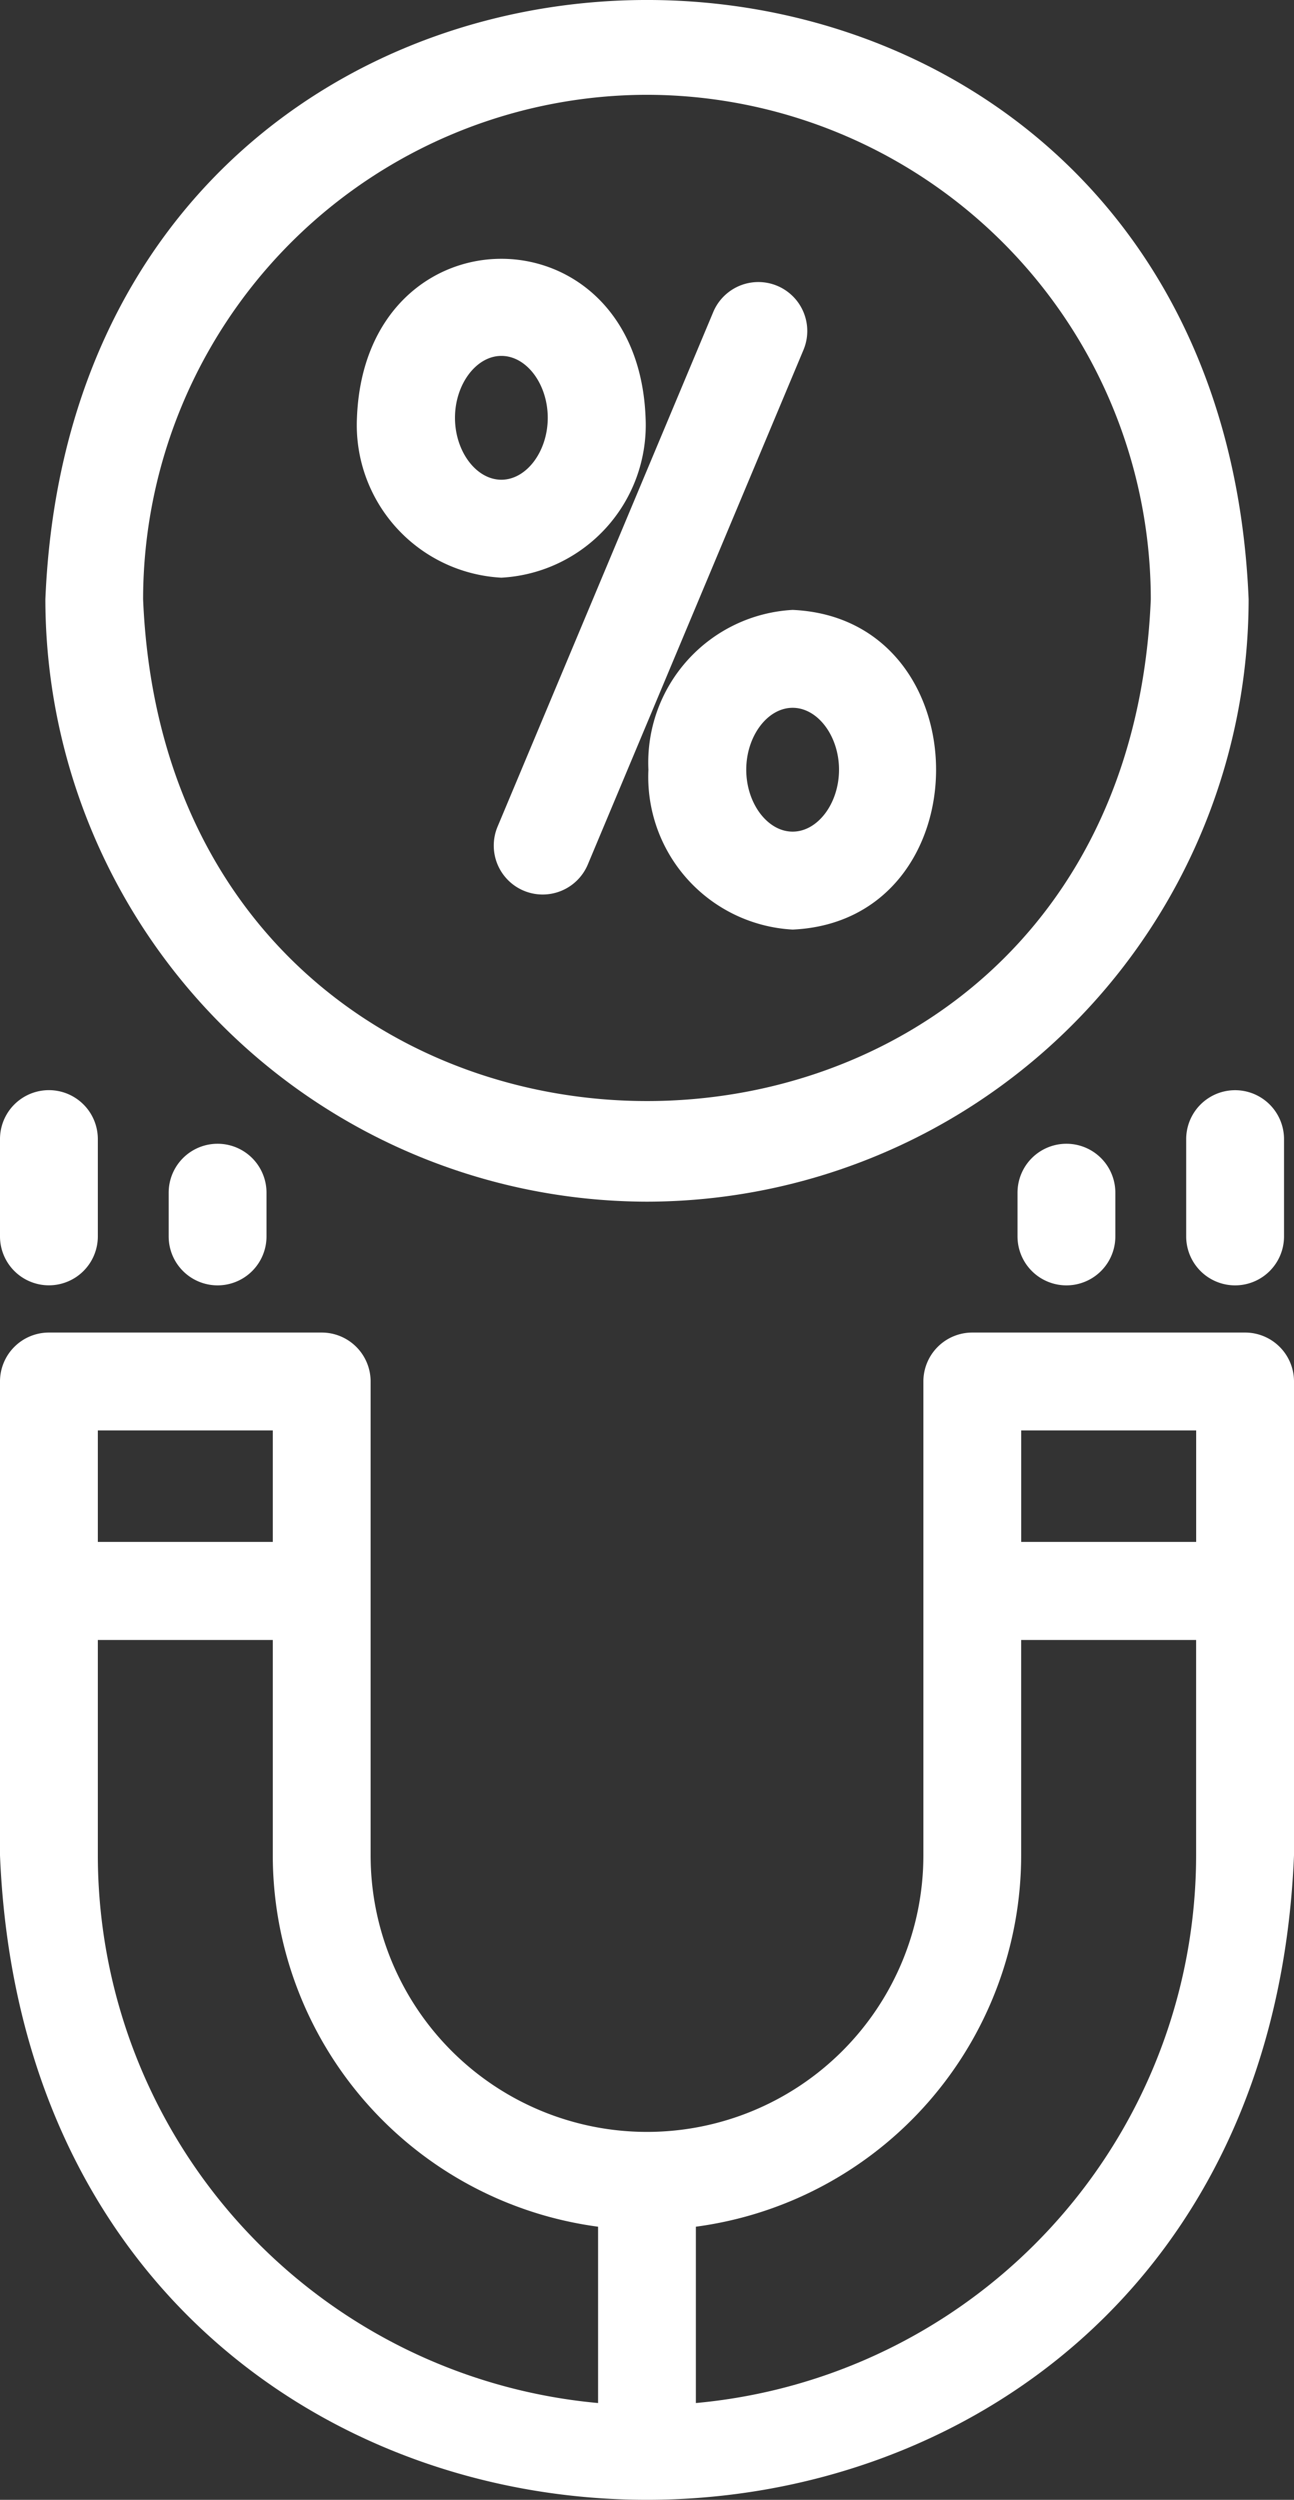 <svg xmlns="http://www.w3.org/2000/svg" width="25.554" height="49.336" viewBox="0 0 25.554 49.336">
  <rect x="0" y="0" width="25.554" height="49.336" fill="#333333" stroke="none"/>
  <g id="Group_100210" data-name="Group 100210" transform="translate(-123.085 0.001)">
    <path id="Path_149969" data-name="Path 149969" d="M144.24,23.715a11.9,11.9,0,0,0,11.881-11.889c-.653-15.772-23.112-15.767-23.762,0A11.9,11.9,0,0,0,144.24,23.715Zm0-21.845a9.964,9.964,0,0,1,9.949,9.956c-.547,13.209-19.353,13.2-19.9,0A9.964,9.964,0,0,1,144.24,1.87Z" transform="translate(-8.378)" fill="#fff"/>
    <path id="Path_149970" data-name="Path 149970" d="M224.6,69.614a.967.967,0,0,0,1.265-.517l4.259-10.156a.966.966,0,1,0-1.782-.747l-4.259,10.156A.966.966,0,0,0,224.6,69.614Z" transform="translate(-91.172 -52.036)" fill="#fff"/>
    <path id="Path_149971" data-name="Path 149971" d="M198.937,59.162a3.016,3.016,0,0,0,2.848-3.155c-.157-4.185-5.539-4.184-5.7,0A3.017,3.017,0,0,0,198.937,59.162Zm0-4.377c.5,0,.916.56.916,1.222s-.419,1.222-.916,1.222-.916-.56-.916-1.222S198.441,54.785,198.937,54.785Z" transform="translate(-65.951 -47.762)" fill="#fff"/>
    <path id="Path_149972" data-name="Path 149972" d="M255.631,127.733a3.017,3.017,0,0,0,2.848,3.155c3.778-.171,3.776-6.139,0-6.309A3.017,3.017,0,0,0,255.631,127.733Zm3.764,0c0,.663-.419,1.222-.916,1.222s-.916-.56-.916-1.222.419-1.222.916-1.222S259.395,127.07,259.395,127.733Z" transform="translate(-119.741 -112.543)" fill="#fff"/>
    <path id="Path_149973" data-name="Path 149973" d="M147.673,272.22h-5.387a.966.966,0,0,0-.966.966v9.352a5.458,5.458,0,0,1-10.916,0v-9.352a.966.966,0,0,0-.966-.966h-5.387a.966.966,0,0,0-.966.966v9.352c.7,16.965,24.856,16.952,25.554,0v-9.352A.966.966,0,0,0,147.673,272.22Zm-4.421,1.932h3.455v2.2h-3.455Zm-18.235,0h3.455v2.2h-3.455Zm0,8.386v-4.251h3.455v4.251a7.4,7.4,0,0,0,6.424,7.329v3.48A10.864,10.864,0,0,1,125.017,282.538Zm21.689,0a10.864,10.864,0,0,1-9.879,10.809v-3.48a7.4,7.4,0,0,0,6.424-7.329v-4.251h3.455Z" transform="translate(0 -245.922)" fill="#fff"/>
    <path id="Path_149974" data-name="Path 149974" d="M365.554,223.724v1.92a.966.966,0,0,0,1.932,0v-1.92A.966.966,0,0,0,365.554,223.724Z" transform="translate(-219.044 -201.243)" fill="#fff"/>
    <path id="Path_149975" data-name="Path 149975" d="M331.076,234.659v.863a.966.966,0,0,0,1.932,0v-.863A.966.966,0,0,0,331.076,234.659Z" transform="translate(-187.897 -211.121)" fill="#fff"/>
    <path id="Path_149976" data-name="Path 149976" d="M124.052,226.609a.966.966,0,0,0,.966-.966v-1.92a.966.966,0,0,0-1.932,0v1.92A.966.966,0,0,0,124.052,226.609Z" transform="translate(-0.001 -201.243)" fill="#fff"/>
    <path id="Path_149977" data-name="Path 149977" d="M157.565,234.659v.863a.966.966,0,0,0,1.932,0v-.863A.966.966,0,0,0,157.565,234.659Z" transform="translate(-31.149 -211.121)" fill="#fff"/>
  </g>
</svg>

